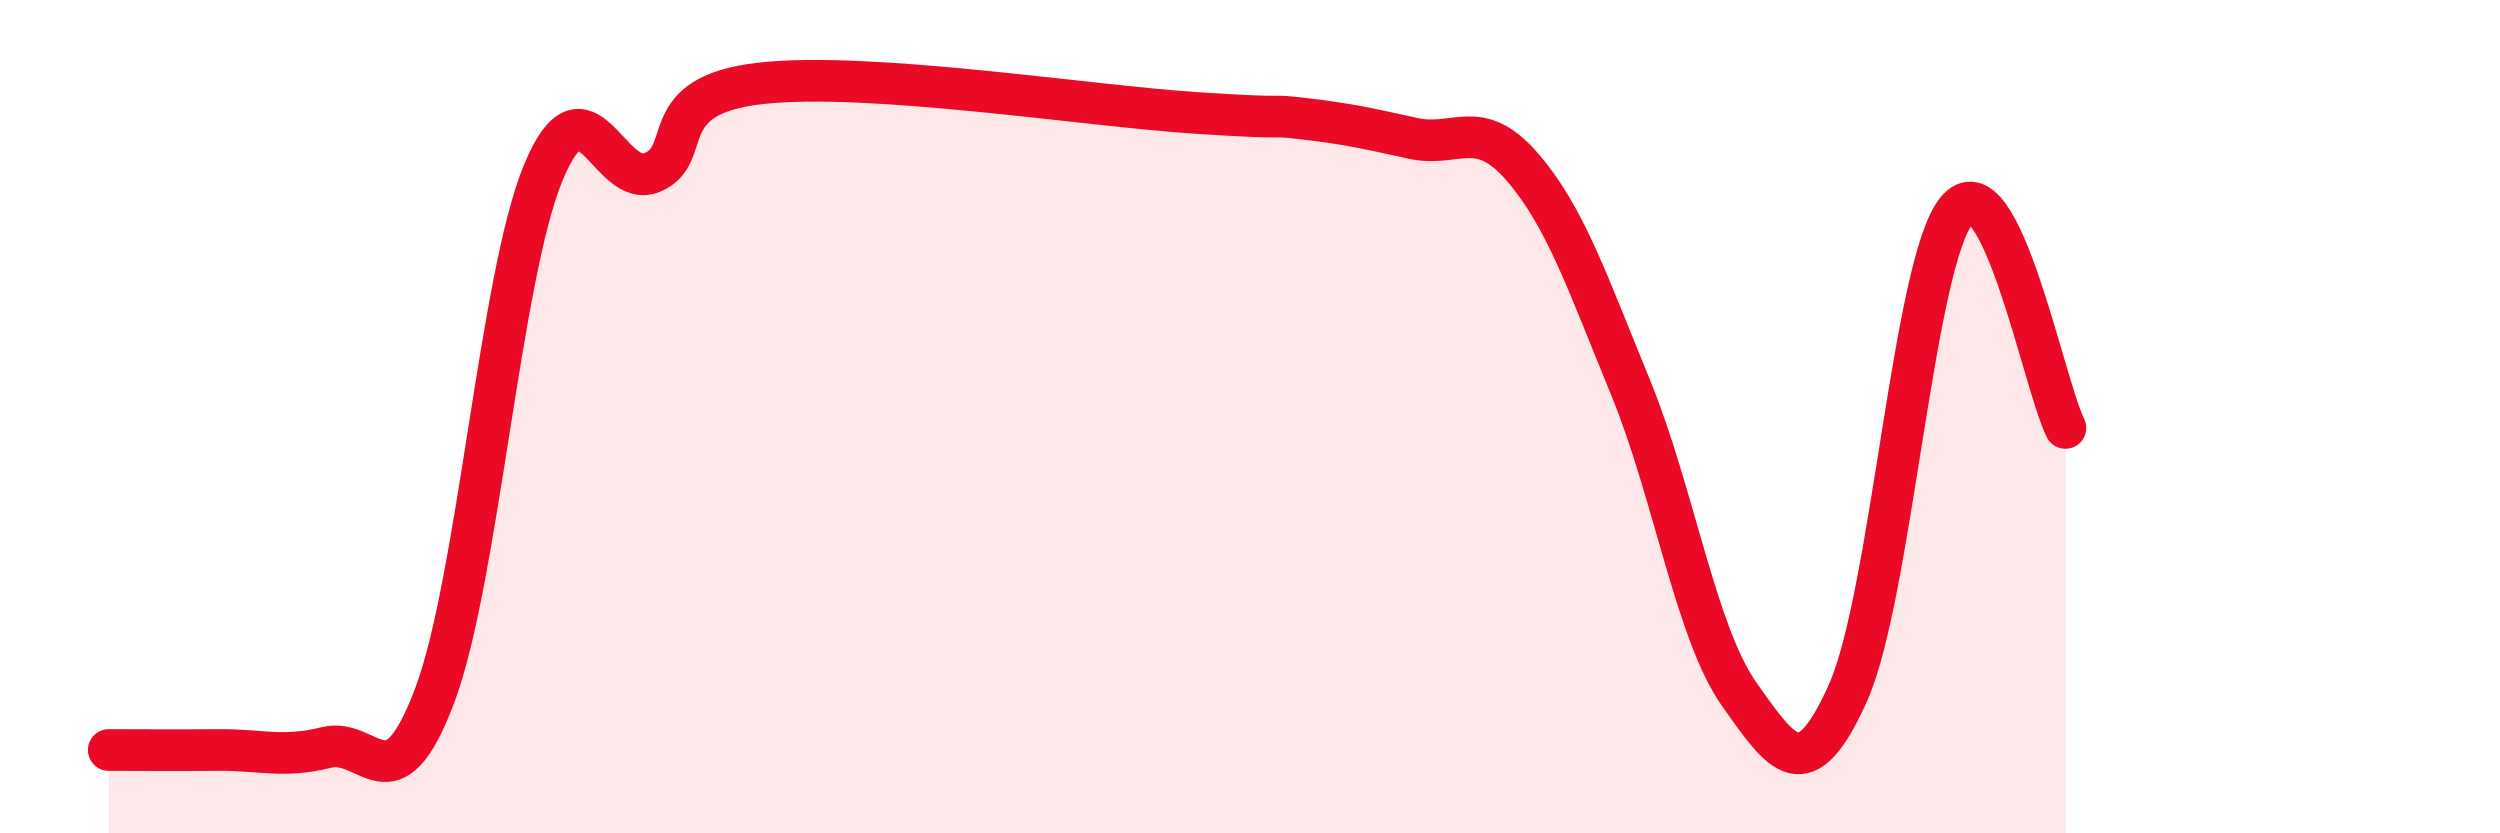 
    <svg width="60" height="20" viewBox="0 0 60 20" xmlns="http://www.w3.org/2000/svg">
      <path
        d="M 2.61,18 C 3.13,18 4.18,18.01 5.22,18 C 6.26,17.99 6.79,18.2 7.83,17.94 C 8.87,17.68 9.39,19.46 10.43,16.7 C 11.47,13.94 12,6.65 13.04,4.14 C 14.08,1.63 14.61,4.57 15.65,4.14 C 16.69,3.71 15.65,2.29 18.26,2 C 20.87,1.71 26.09,2.54 28.7,2.71 C 31.31,2.88 30.26,2.73 31.3,2.85 C 32.34,2.97 32.87,3.09 33.91,3.32 C 34.95,3.55 35.48,2.8 36.52,3.99 C 37.56,5.18 38.09,6.76 39.13,9.29 C 40.17,11.82 40.7,15.19 41.74,16.66 C 42.78,18.13 43.31,18.95 44.35,16.63 C 45.39,14.31 45.92,6.32 46.96,5.05 C 48,3.78 49.05,9.23 49.57,10.27L49.57 20L2.61 20Z"
        fill="#EB0A25"
        opacity="0.1"
        stroke-linecap="round"
        stroke-linejoin="round"
      />
      <path
        d="M 2.61,18 C 3.13,18 4.18,18.01 5.22,18 C 6.26,17.99 6.79,18.2 7.83,17.94 C 8.87,17.68 9.39,19.46 10.43,16.7 C 11.47,13.94 12,6.65 13.04,4.14 C 14.08,1.63 14.61,4.57 15.65,4.14 C 16.69,3.71 15.65,2.29 18.26,2 C 20.87,1.71 26.09,2.54 28.7,2.71 C 31.31,2.88 30.26,2.73 31.3,2.85 C 32.34,2.97 32.87,3.09 33.91,3.32 C 34.95,3.55 35.48,2.8 36.52,3.99 C 37.56,5.18 38.09,6.76 39.13,9.29 C 40.17,11.82 40.7,15.19 41.74,16.66 C 42.78,18.13 43.31,18.95 44.35,16.63 C 45.39,14.31 45.92,6.32 46.96,5.05 C 48,3.78 49.05,9.23 49.57,10.27"
        stroke="#EB0A25"
        stroke-width="1"
        fill="none"
        stroke-linecap="round"
        stroke-linejoin="round"
      />
    </svg>
  